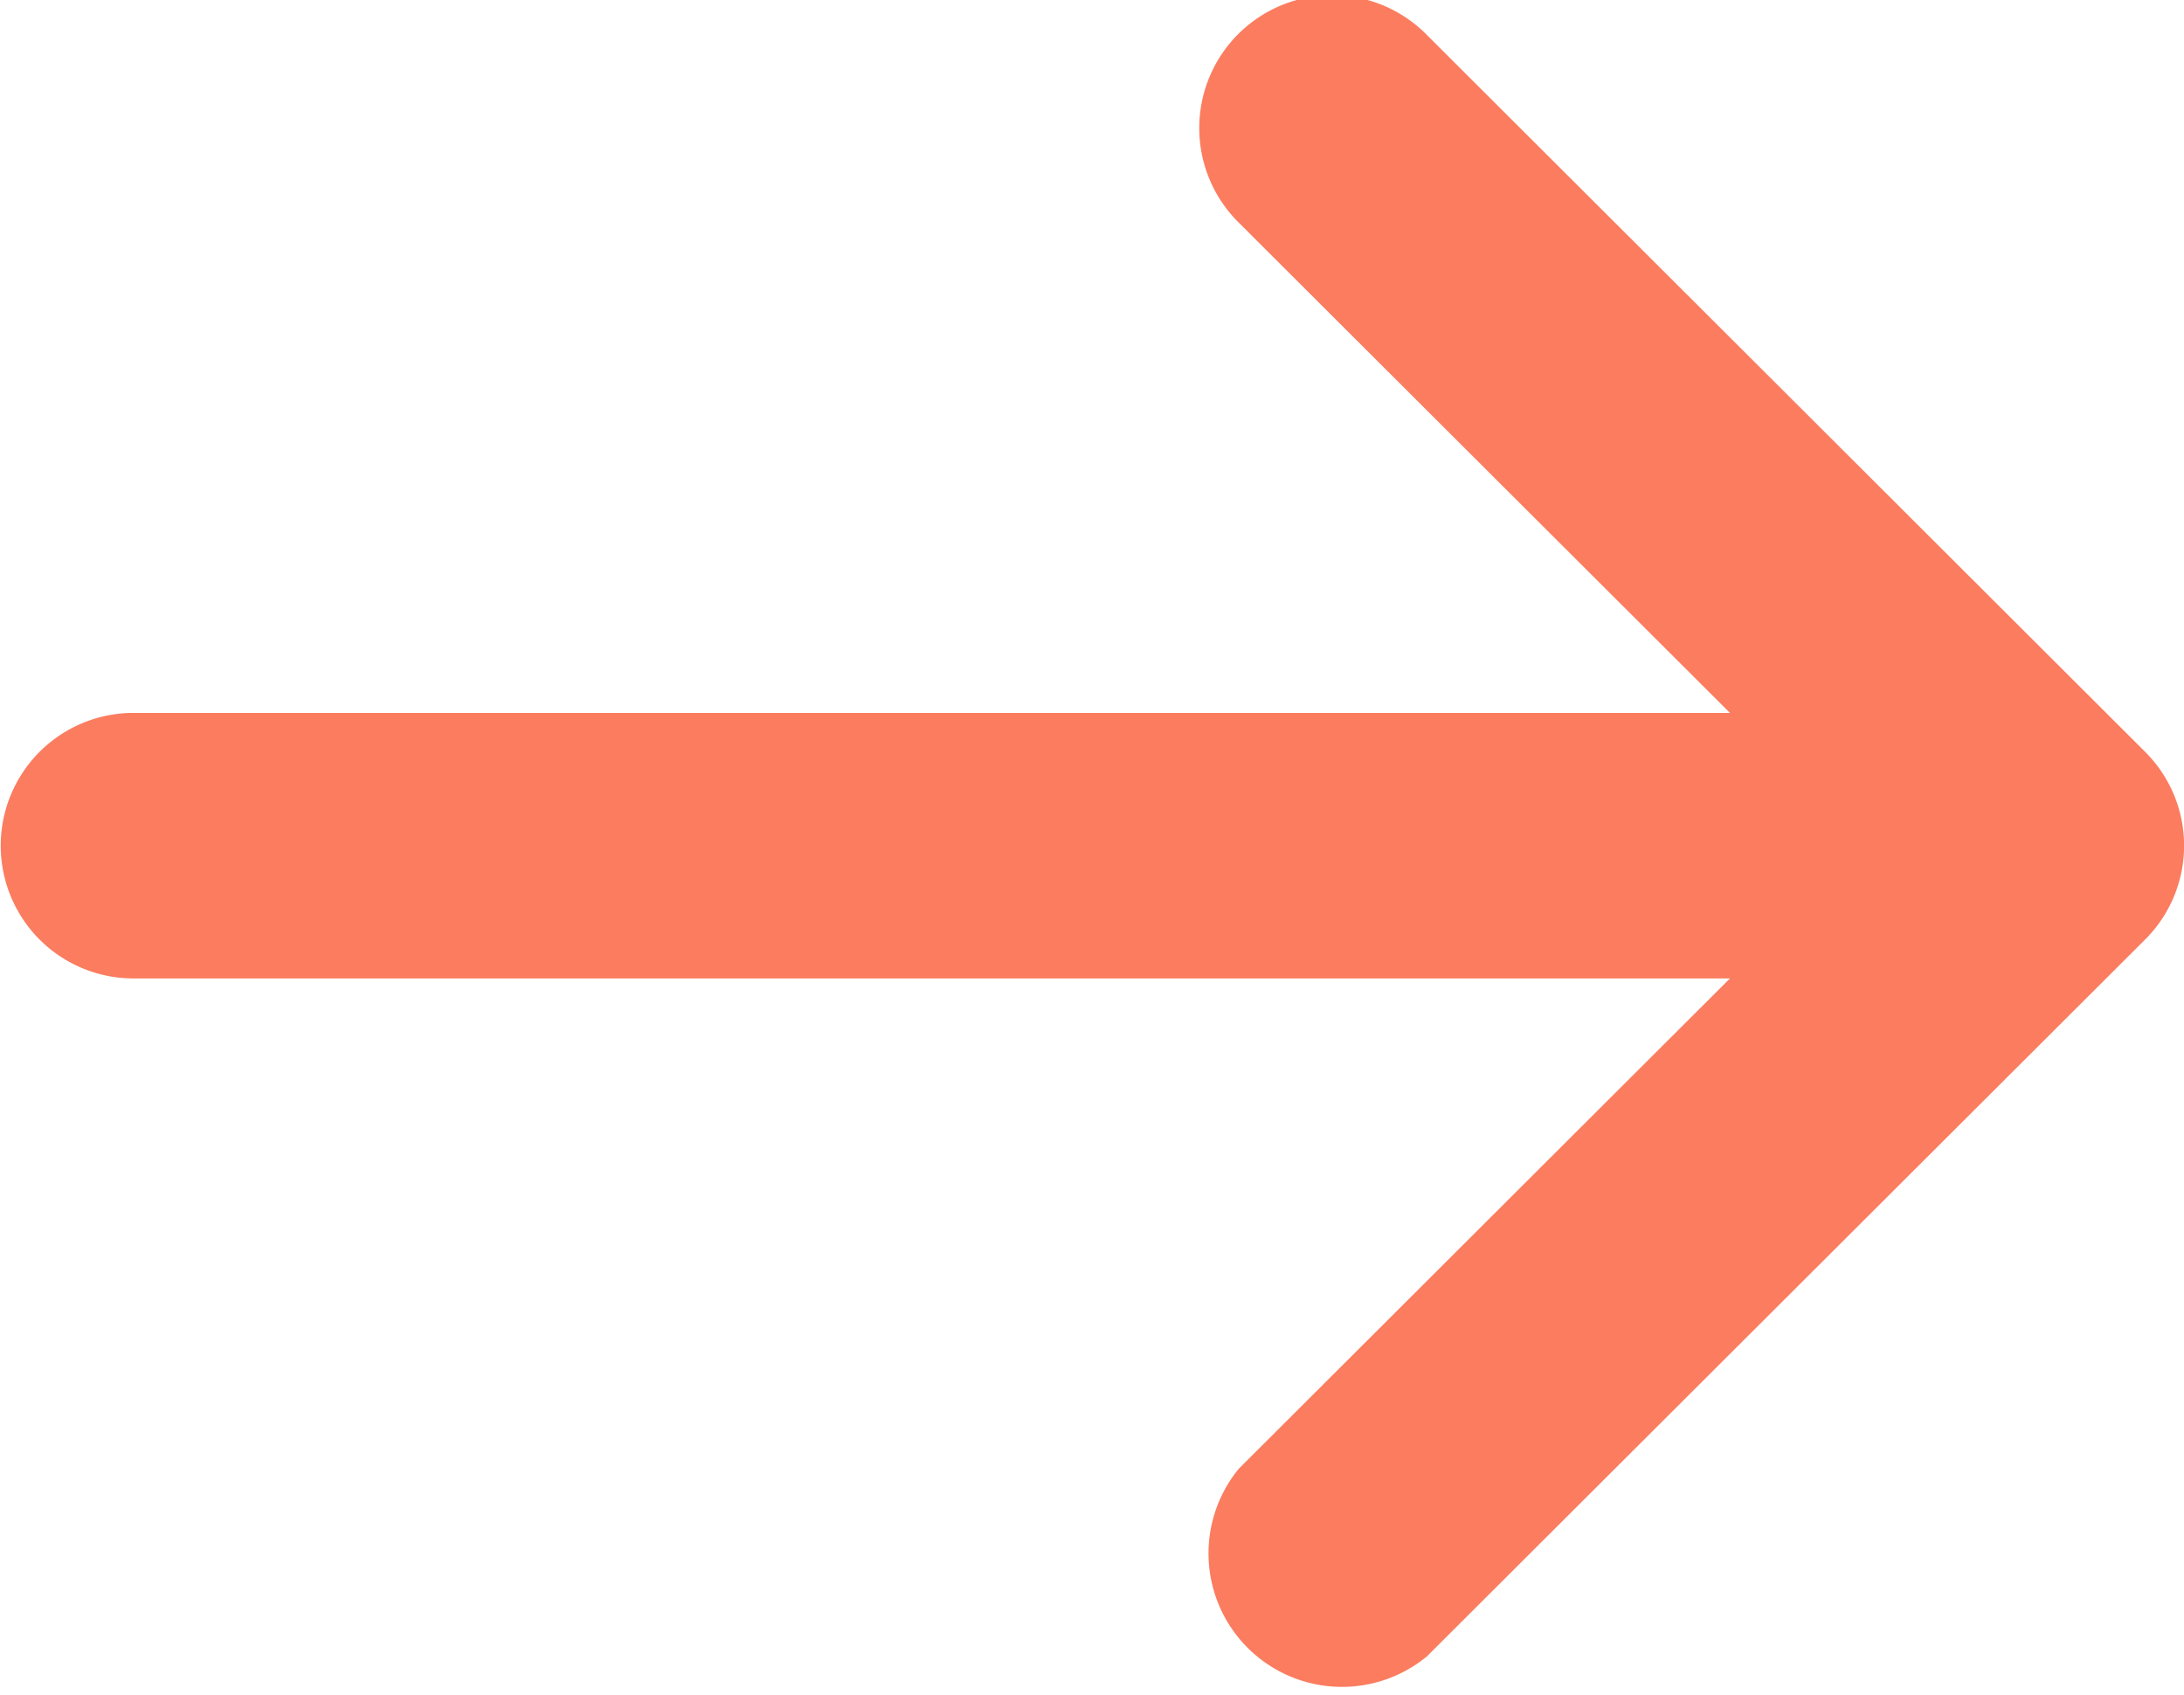 <svg xmlns="http://www.w3.org/2000/svg" width="18" height="13.969" viewBox="0 0 18 13.969"><path fill="#fb7c5f" fill-rule="evenodd" d="M17.679 6.195L11.761.289a1.095 1.095 0 10-1.55 1.547l4.047 4.039H1.1a1.094 1.094 0 100 2.188h13.158l-4.047 4.039a1.1 1.1 0 001.55 1.547l5.918-5.906a1.092 1.092 0 000-1.548z"/></svg>